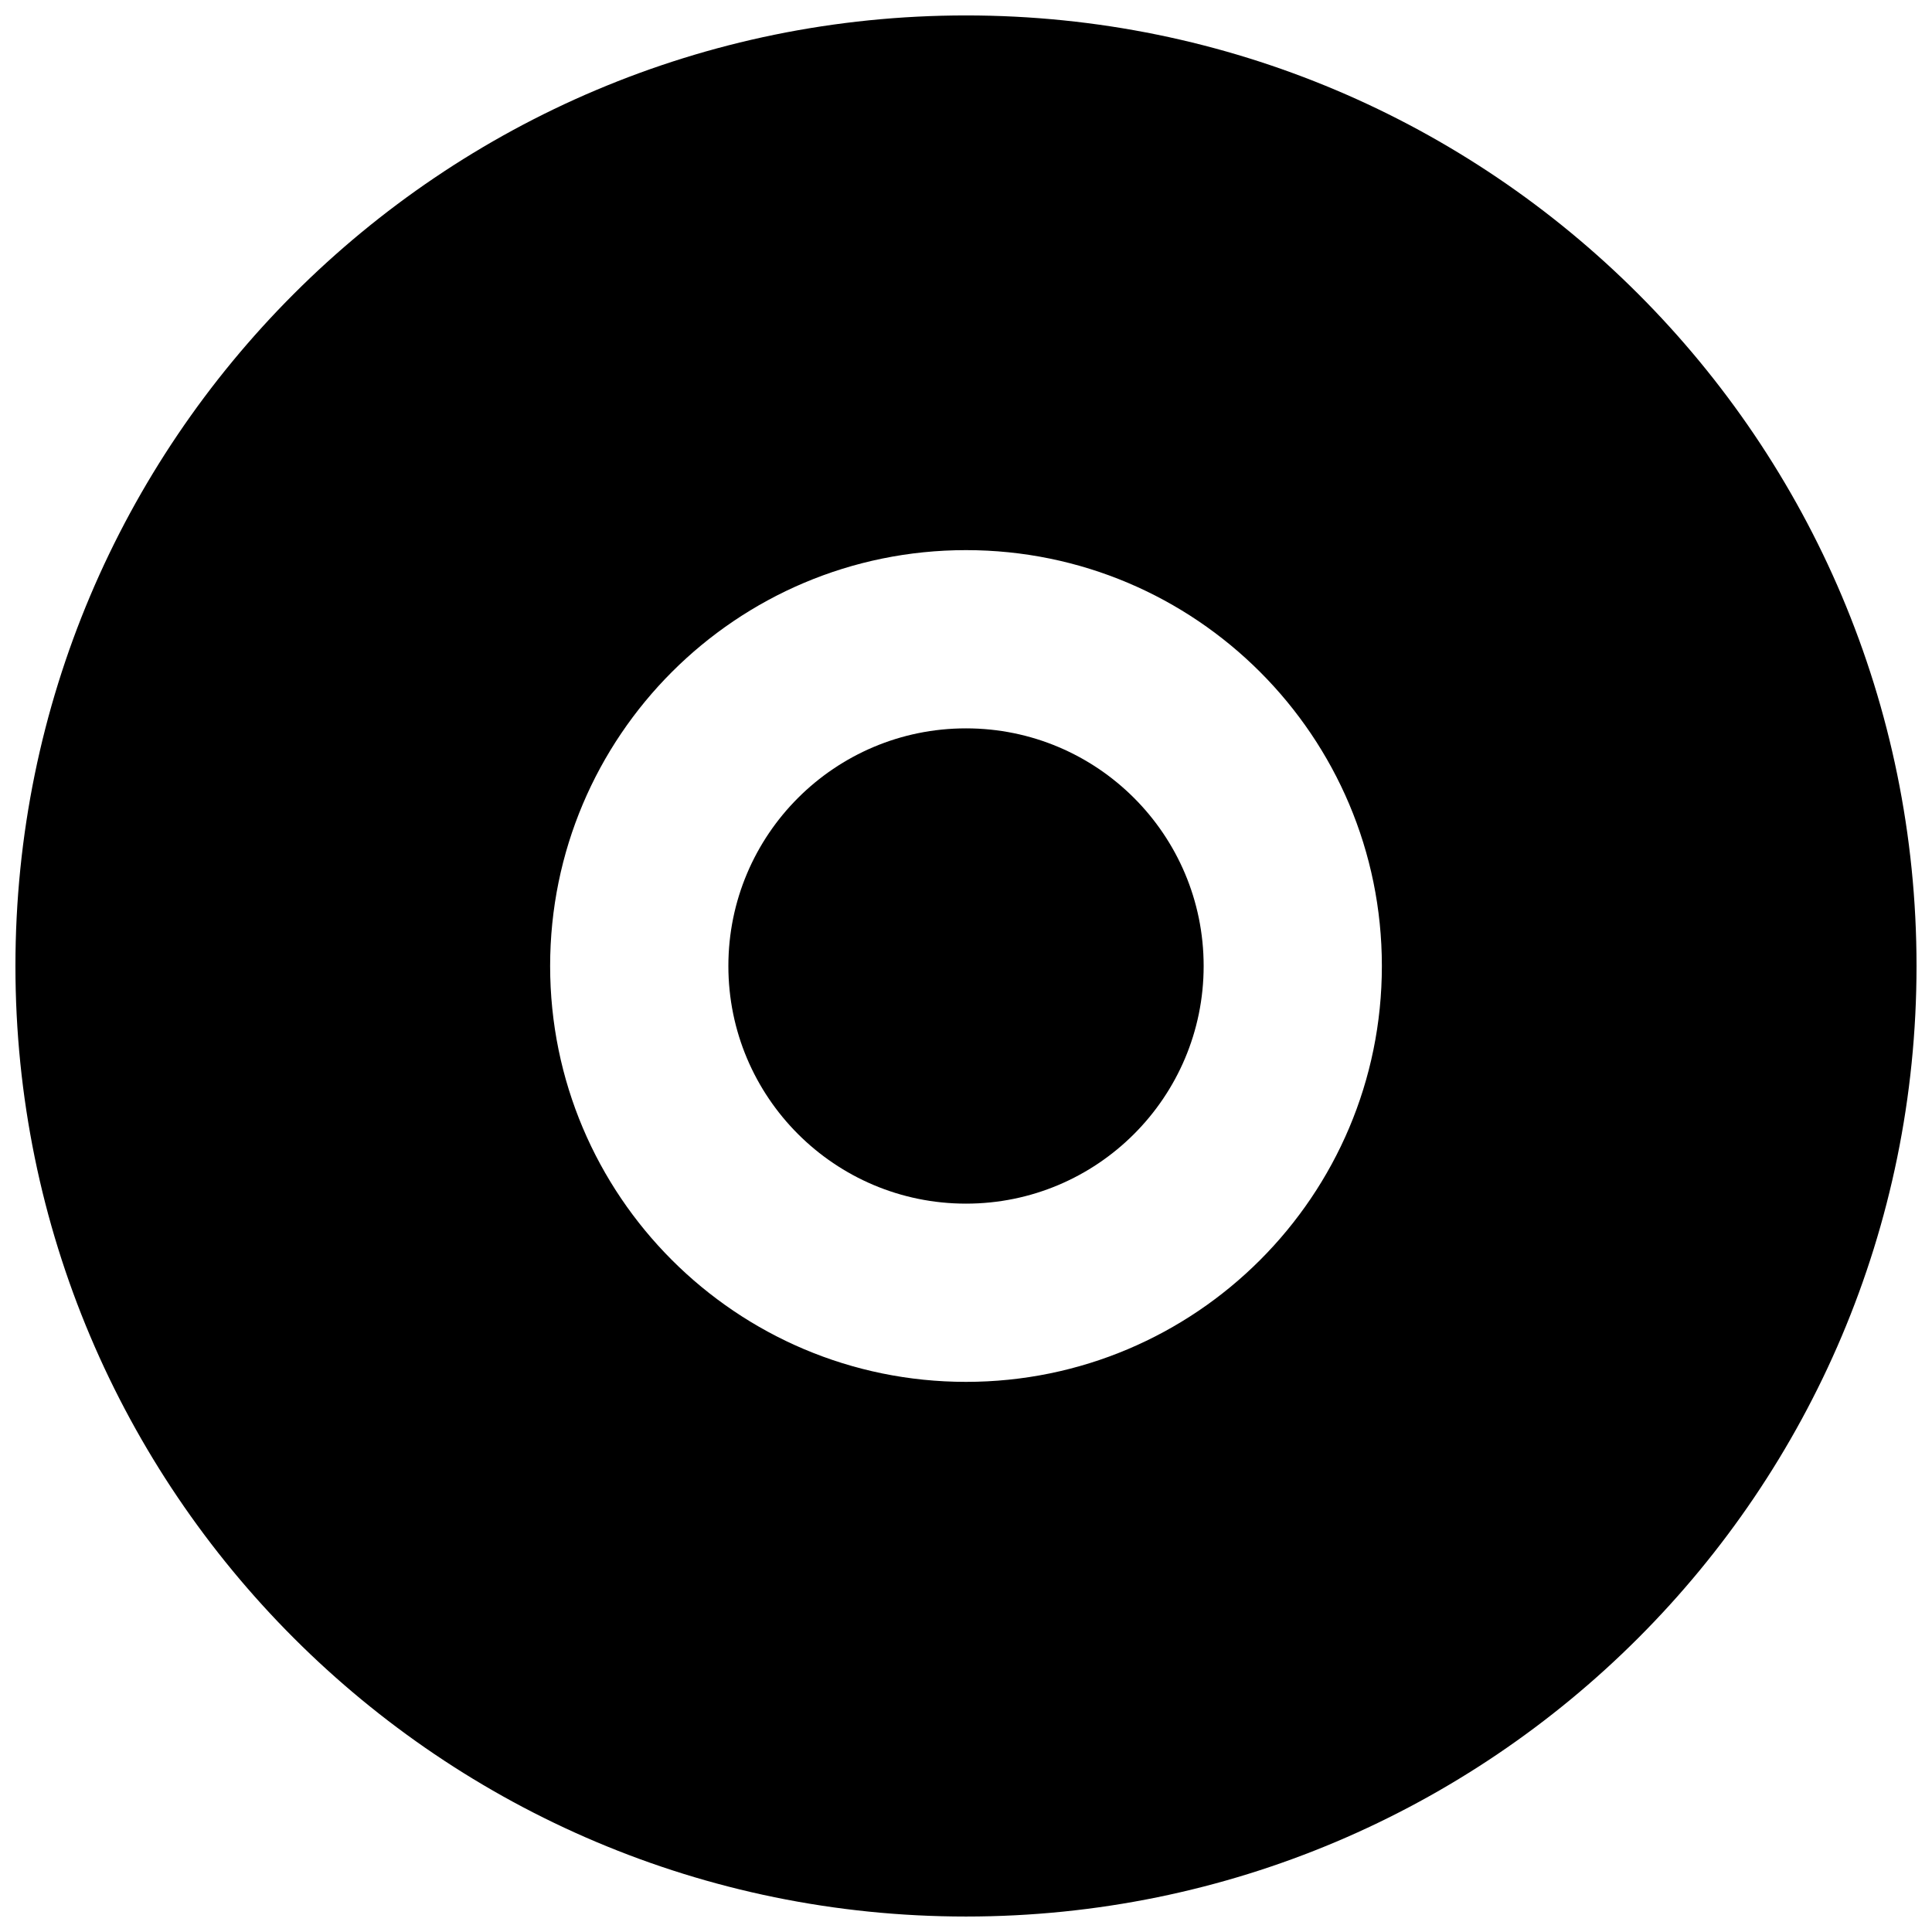 <?xml version="1.0" encoding="UTF-8"?>
<!-- The Best Svg Icon site in the world: iconSvg.co, Visit us! https://iconsvg.co -->
<svg width="800px" height="800px" version="1.1" viewBox="144 144 512 512" xmlns="http://www.w3.org/2000/svg">
 <defs>
  <clipPath id="a">
   <path d="m148.09 148.09h503.81v503.81h-503.81z"/>
  </clipPath>
 </defs>
 <path d="m462.98 400c0-34.781-28.199-62.977-62.977-62.977-34.781 0-62.977 28.195-62.977 62.977 0 34.777 28.195 62.977 62.977 62.977 34.777 0 62.977-28.199 62.977-62.977z"/>
 <g clip-path="url(#a)">
  <path d="m400 148.09c139.12 0 251.9 112.78 251.9 251.91 0 139.12-112.78 251.9-251.9 251.9-139.12 0-251.91-112.78-251.91-251.9 0-139.12 112.78-251.91 251.91-251.91zm0 141.7c60.863 0 110.21 49.344 110.21 110.21 0 60.863-49.344 110.21-110.21 110.21-60.867 0-110.21-49.344-110.21-110.21 0-60.867 49.344-110.21 110.21-110.21z" fill-rule="evenodd"/>
 </g>
</svg>